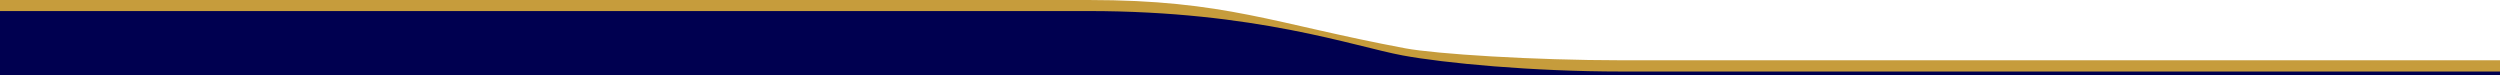 <?xml version="1.0" encoding="UTF-8"?>
<svg xmlns="http://www.w3.org/2000/svg" xmlns:xlink="http://www.w3.org/1999/xlink" id="Warstwa_1" x="0px" y="0px" width="5000px" height="150px" viewBox="0 38.5 5000 150" xml:space="preserve">
  <g>	<path fill="#000050" d="M3243.273,165.54c-177.653,0-372.302-12.608-432.607-23.897c-263.51-49.325-359.256-96.604-633.942-96.604  H0V188.5h2176.723h628.59c0,0,258.547,0,437.963,0H5000v-22.962L3243.273,165.54z"></path>	<path fill="#C69C3C" d="M3243.532,159.044c-177.718,0-372.435-12.614-432.76-23.907c-263.602-49.342-359.38-96.637-634.16-96.637H0  v22.102h2176.612c335.439,0,531.788,70.82,628.807,88.771c82.782,15.318,258.636,32.172,438.113,32.172H5000v-22.504  L3243.532,159.044z"></path></g>
</svg>
